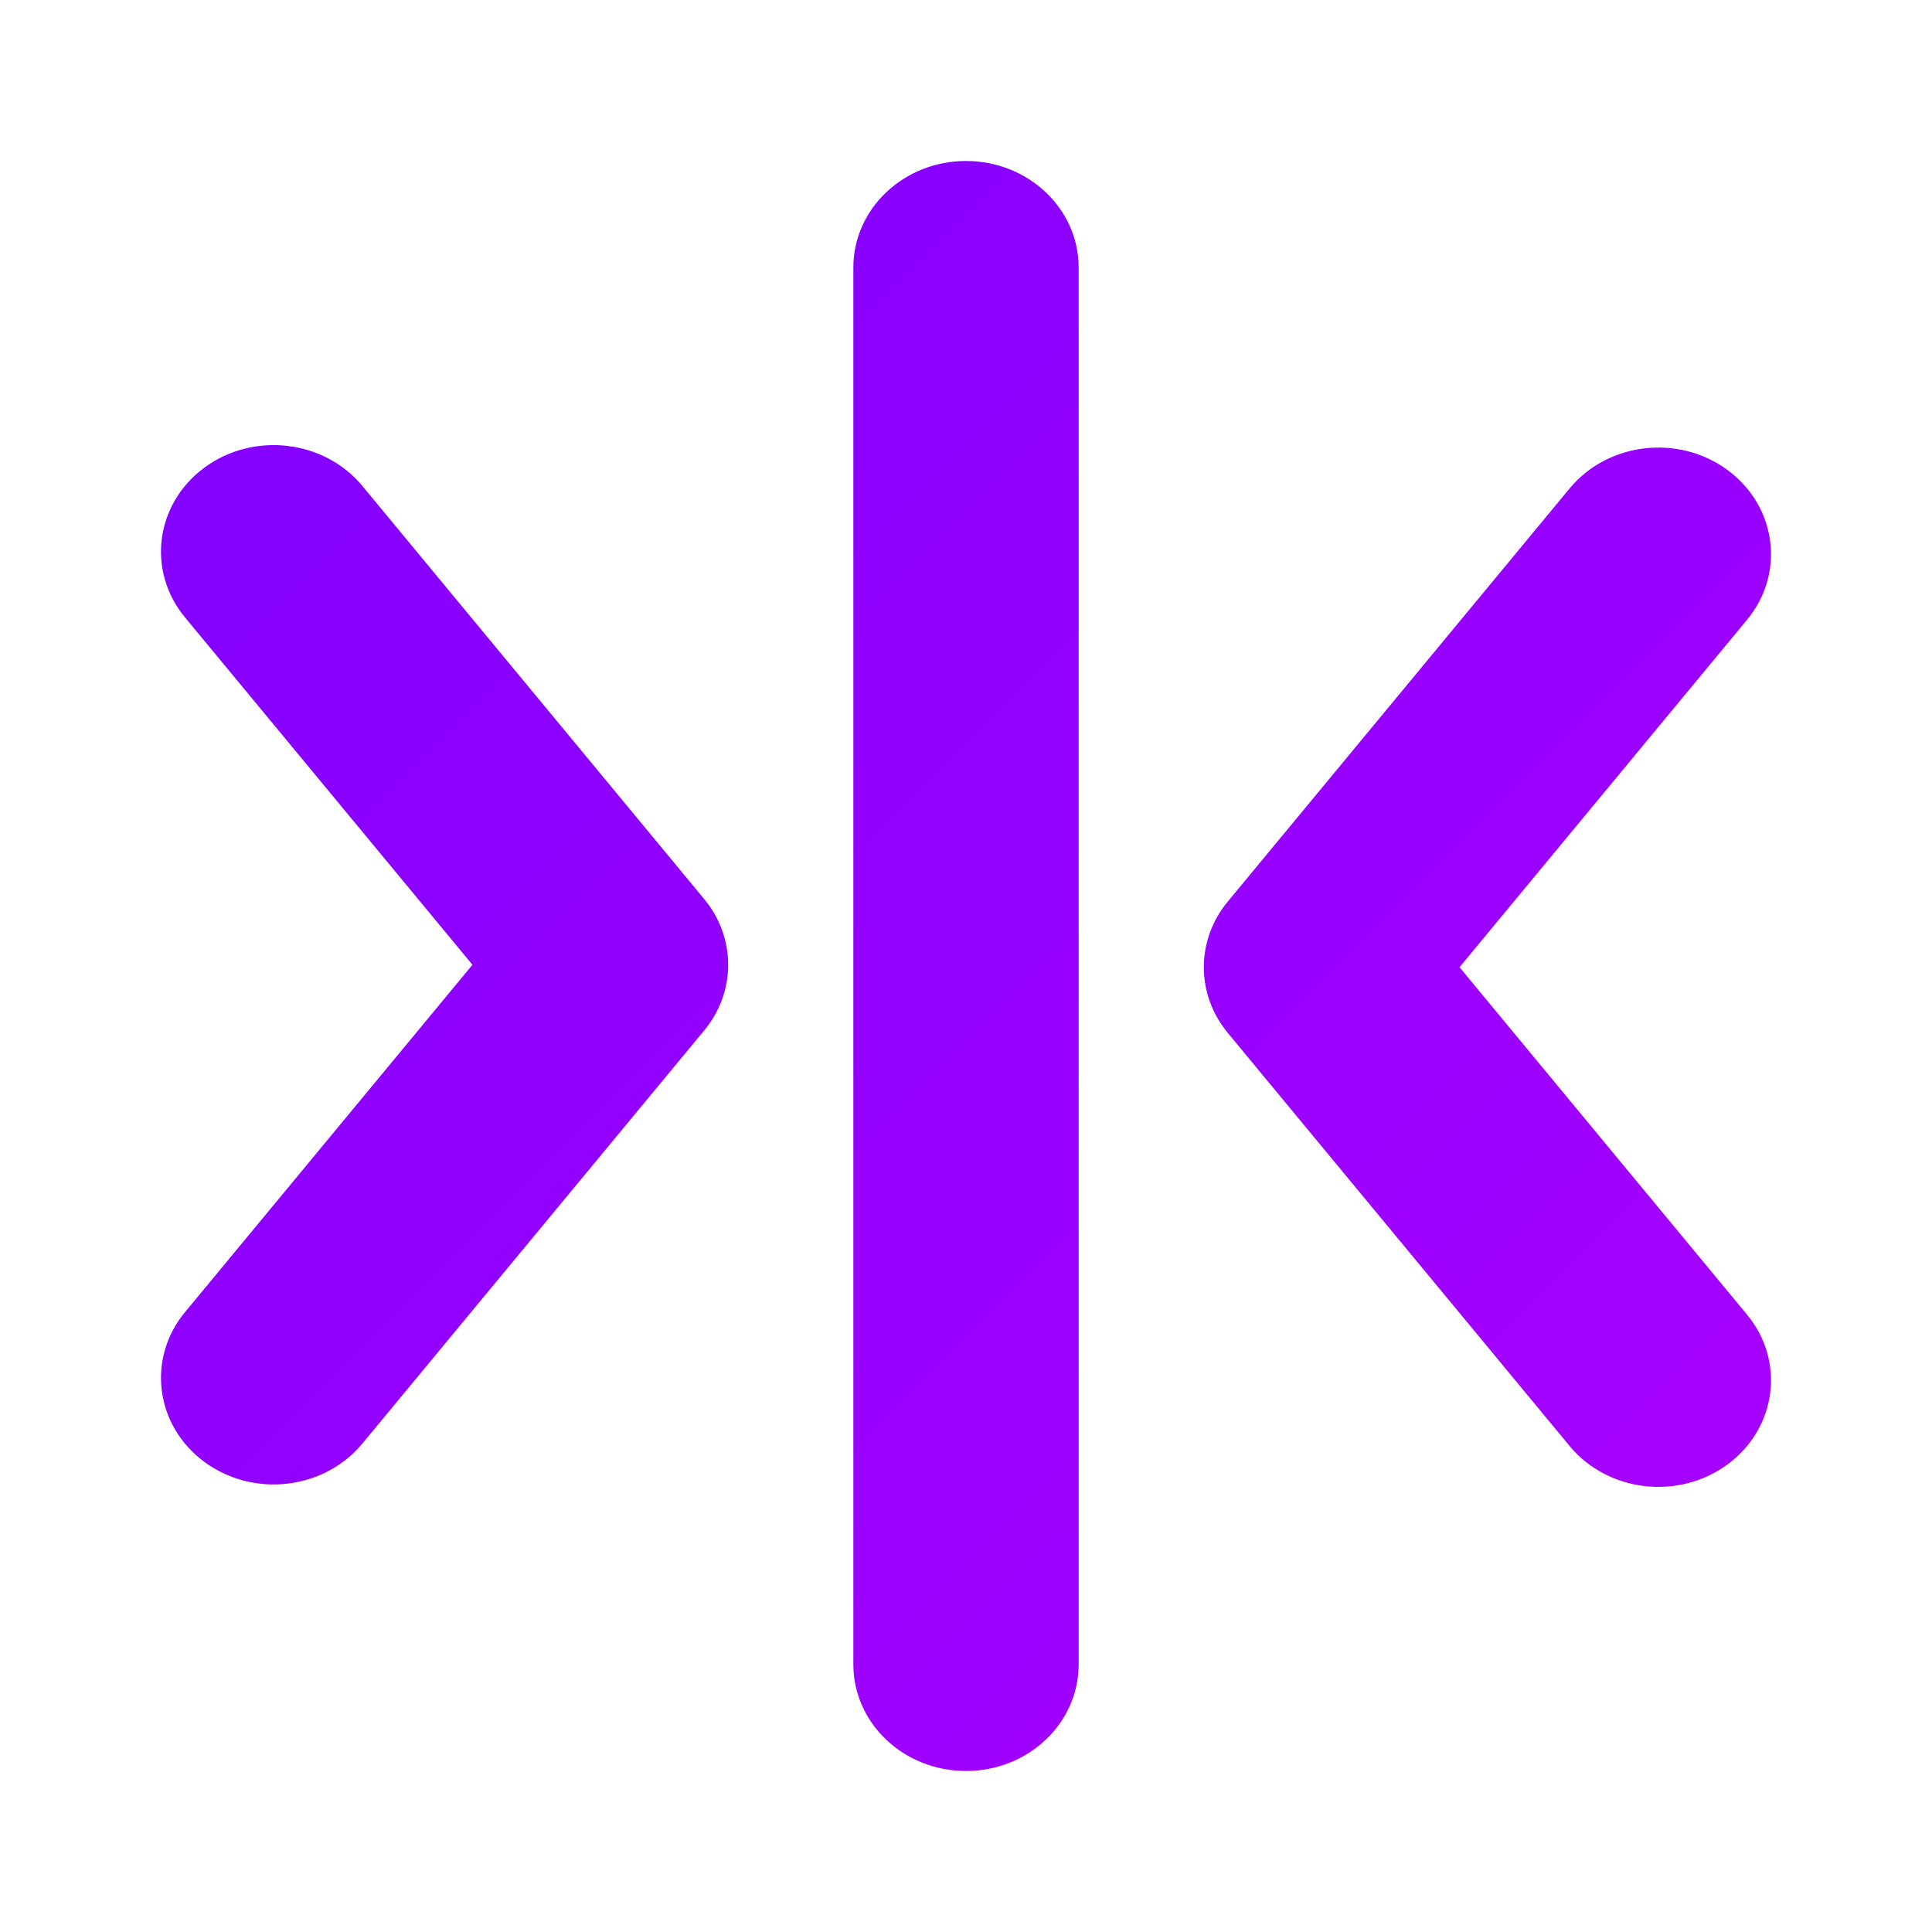 <svg width="120" height="120" viewBox="0 0 120 120" fill="none" xmlns="http://www.w3.org/2000/svg">
<path fill-rule="evenodd" clip-rule="evenodd" d="M66.997 16.618C66.997 12.963 63.865 10 60 10C56.136 10 53.003 12.963 53.003 16.618V103.382C53.003 107.037 56.136 110 60 110C63.865 110 66.997 107.037 66.997 103.382V16.618ZM12.685 29.053C15.728 26.801 20.126 27.308 22.508 30.186L43.741 55.845C45.724 58.241 45.724 61.607 43.741 64.002L22.508 89.662C20.126 92.54 15.728 93.047 12.685 90.795C9.642 88.542 9.105 84.383 11.487 81.505L29.345 59.924L11.487 38.343C9.105 35.465 9.642 31.306 12.685 29.053ZM107.315 90.947C104.272 93.199 99.874 92.692 97.492 89.814L76.259 64.155C74.276 61.759 74.276 58.393 76.259 55.998L97.492 30.338C99.874 27.46 104.272 26.953 107.315 29.205C110.358 31.458 110.895 35.617 108.513 38.495L90.655 60.076L108.513 81.657C110.895 84.535 110.358 88.694 107.315 90.947Z" fill="url(#paint0_linear_3075_79)"/>
<defs>
<linearGradient id="paint0_linear_3075_79" x1="10" y1="10" x2="110" y2="110" gradientUnits="userSpaceOnUse">
<stop stop-color="#7F00FF"/>
<stop offset="1" stop-color="#AA01FF"/>
</linearGradient>
</defs>
</svg>
